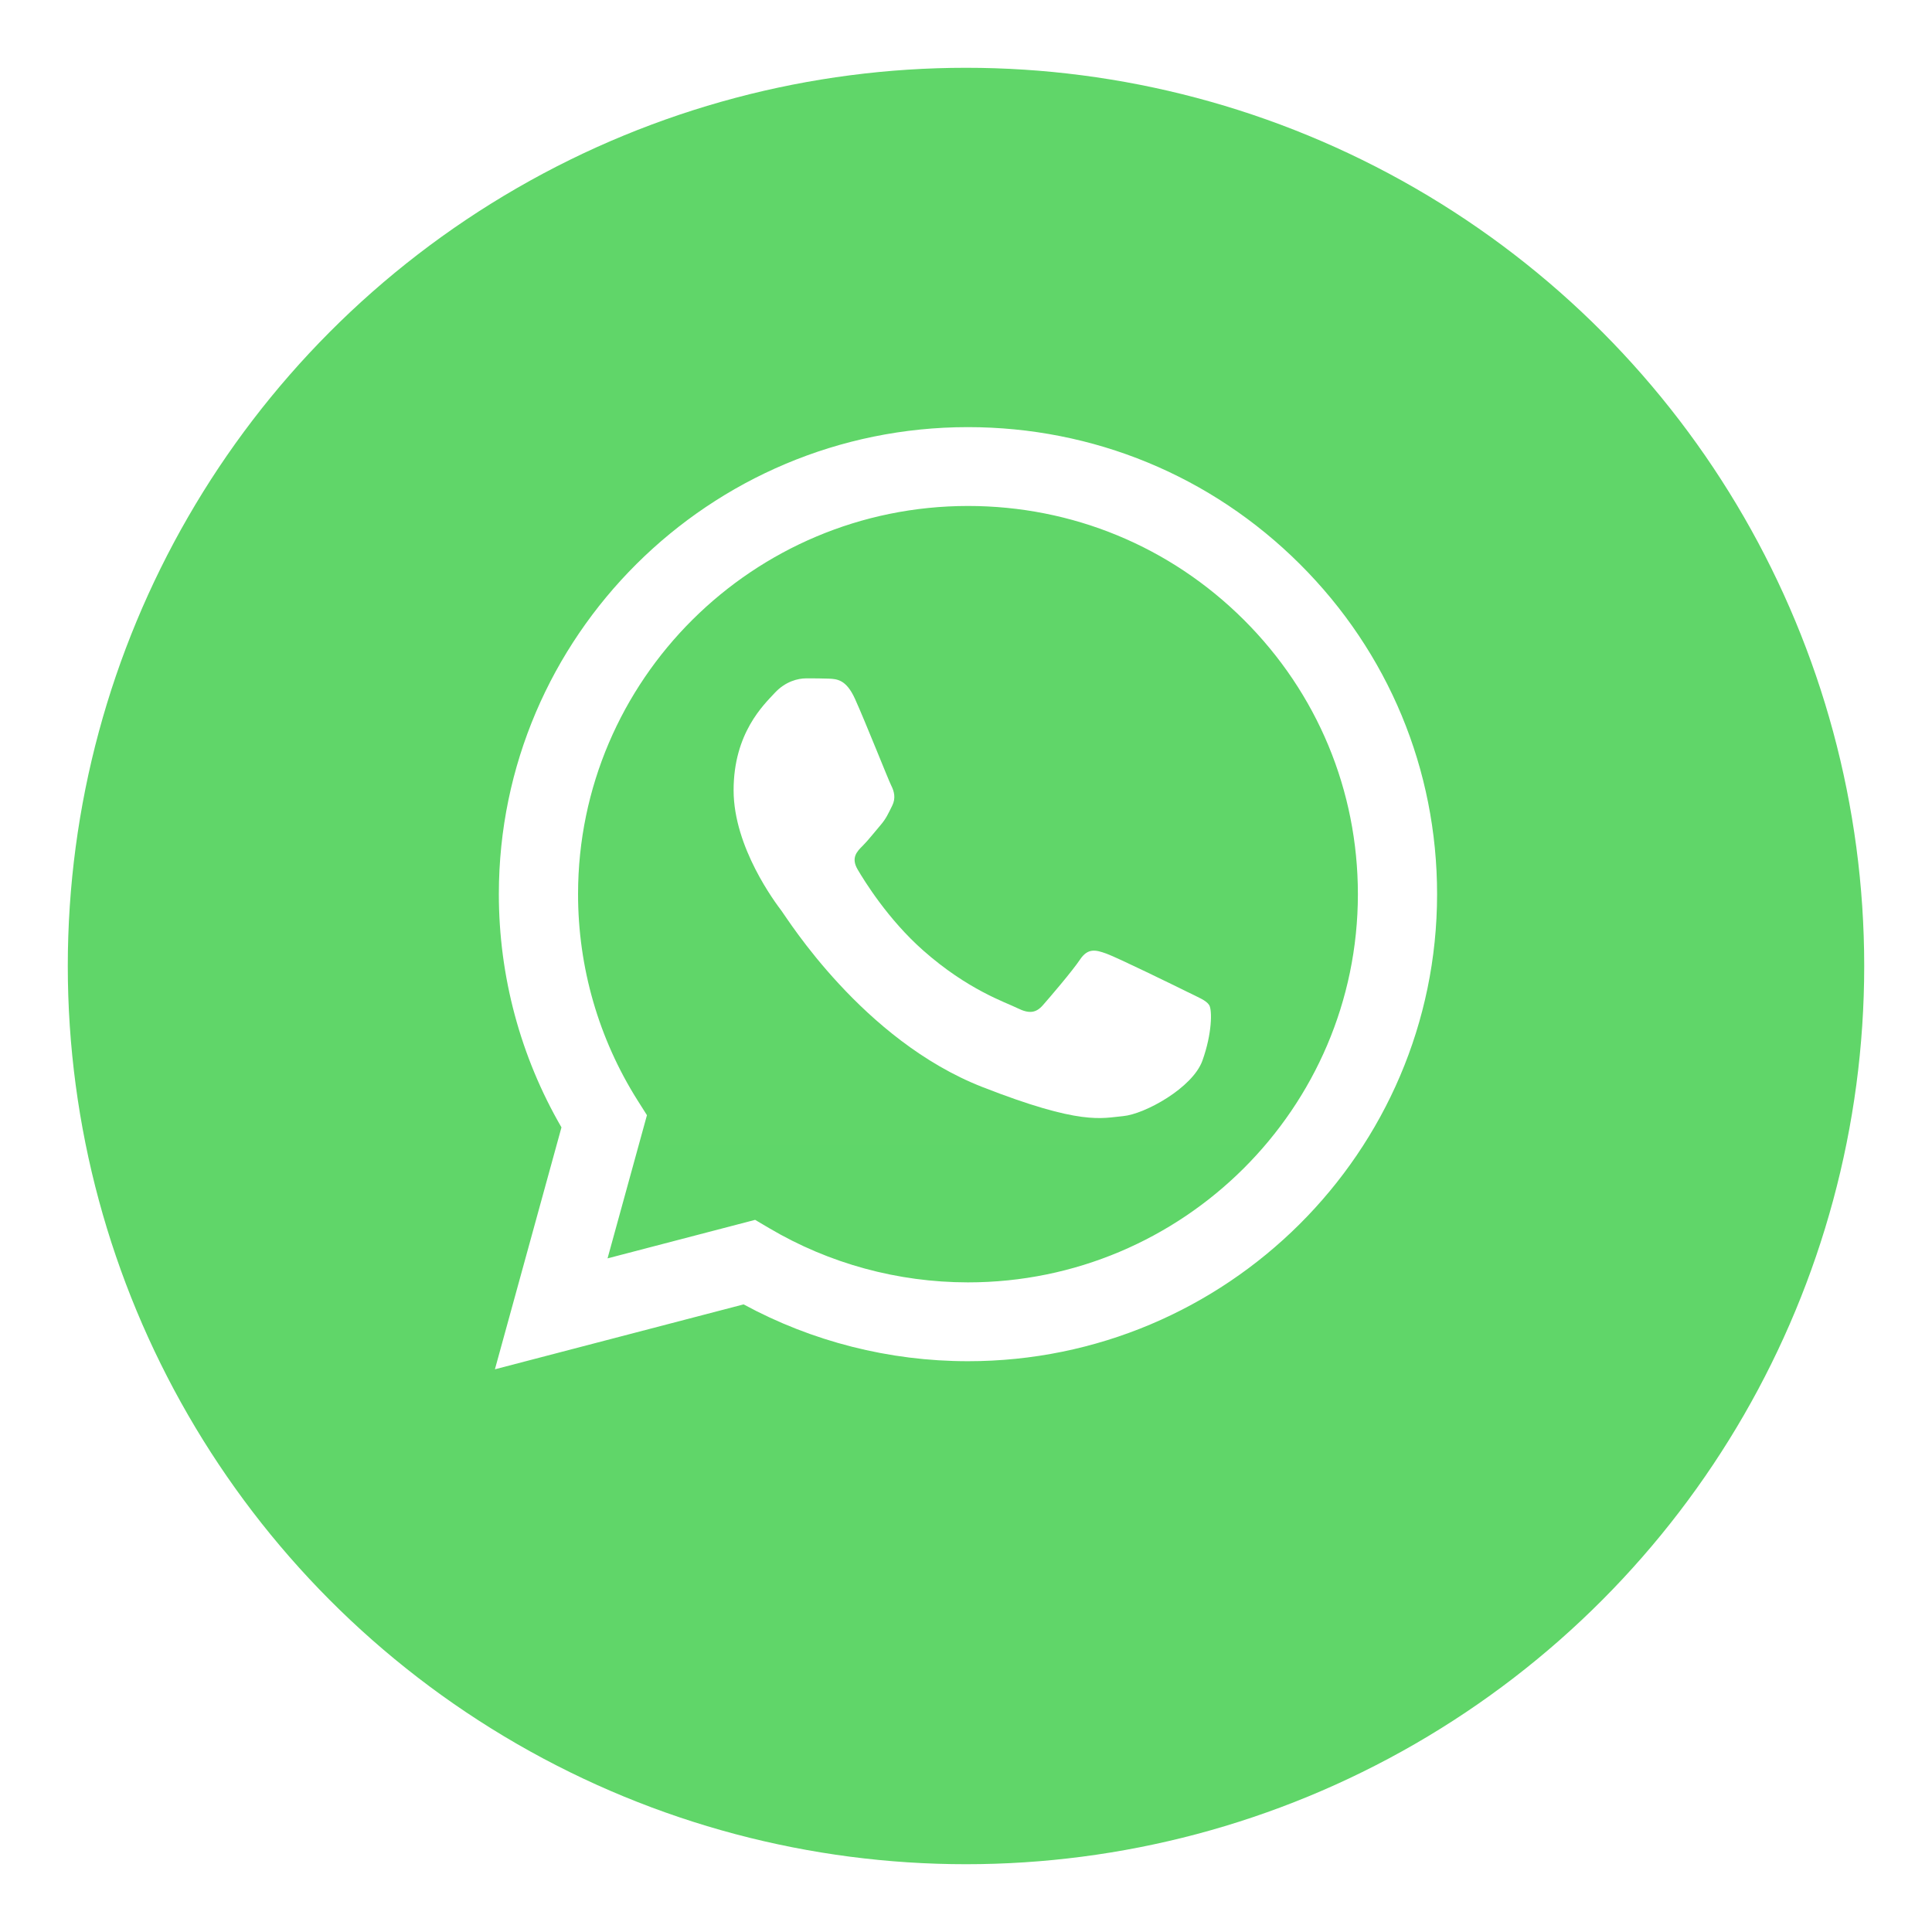 <svg width="114" height="114" viewBox="0 0 114 114" fill="none" xmlns="http://www.w3.org/2000/svg">
<g filter="url(#filter0_d_18_82)">
<circle cx="57" cy="53" r="53" fill="#60D669"/>
</g>
<path d="M30.17 52.756C30.168 57.481 31.409 62.095 33.767 66.162L29.944 80.056L44.227 76.328C48.178 78.469 52.604 79.591 57.102 79.591H57.114C71.963 79.591 84.05 67.562 84.056 52.777C84.059 45.613 81.259 38.876 76.171 33.808C71.085 28.74 64.32 25.947 57.113 25.944C42.262 25.944 30.176 37.972 30.17 52.756" fill="url(#paint0_linear_18_82)"/>
<path d="M29.435 52.75C29.434 57.605 30.708 62.344 33.13 66.522L29.203 80.797L43.877 76.967C47.92 79.161 52.472 80.319 57.105 80.32H57.117C72.372 80.32 84.791 67.961 84.797 52.772C84.8 45.411 81.923 38.489 76.697 33.282C71.471 28.075 64.521 25.206 57.117 25.203C41.858 25.203 29.441 37.561 29.435 52.75ZM38.174 65.803L37.626 64.937C35.323 61.291 34.107 57.078 34.109 52.751C34.114 40.127 44.434 29.855 57.125 29.855C63.271 29.858 69.047 32.243 73.391 36.57C77.735 40.898 80.125 46.651 80.124 52.77C80.118 65.395 69.797 75.668 57.117 75.668H57.107C52.978 75.665 48.929 74.561 45.397 72.475L44.557 71.979L35.849 74.252L38.174 65.803V65.803Z" fill="url(#paint1_linear_18_82)"/>
<path d="M50.448 41.233C49.929 40.087 49.382 40.064 48.889 40.044C48.484 40.027 48.022 40.028 47.56 40.028C47.098 40.028 46.347 40.201 45.712 40.889C45.077 41.578 43.287 43.243 43.287 46.629C43.287 50.015 45.77 53.288 46.116 53.747C46.463 54.206 50.911 61.377 57.955 64.136C63.809 66.429 65.001 65.973 66.271 65.858C67.542 65.743 70.372 64.193 70.949 62.586C71.527 60.979 71.527 59.602 71.354 59.314C71.18 59.027 70.718 58.855 70.025 58.511C69.332 58.167 65.925 56.502 65.289 56.272C64.654 56.042 64.192 55.928 63.73 56.617C63.268 57.305 61.941 58.855 61.536 59.314C61.132 59.774 60.727 59.831 60.035 59.487C59.341 59.142 57.109 58.416 54.461 56.071C52.401 54.247 51.01 51.994 50.606 51.305C50.201 50.617 50.562 50.244 50.91 49.901C51.221 49.593 51.603 49.097 51.95 48.696C52.296 48.294 52.411 48.007 52.642 47.548C52.873 47.088 52.758 46.686 52.584 46.342C52.411 45.998 51.064 42.594 50.448 41.233Z" fill="white"/>
<defs>
<filter id="filter0_d_18_82" x="0" y="0" width="114" height="114" filterUnits="userSpaceOnUse" color-interpolation-filters="sRGB">
<feFlood flood-opacity="0" result="BackgroundImageFix"/>
<feColorMatrix in="SourceAlpha" type="matrix" values="0 0 0 0 0 0 0 0 0 0 0 0 0 0 0 0 0 0 127 0" result="hardAlpha"/>
<feOffset dy="4"/>
<feGaussianBlur stdDeviation="2"/>
<feComposite in2="hardAlpha" operator="out"/>
<feColorMatrix type="matrix" values="0 0 0 0 0 0 0 0 0 0 0 0 0 0 0 0 0 0 0.25 0"/>
<feBlend mode="normal" in2="BackgroundImageFix" result="effect1_dropShadow_18_82"/>
<feBlend mode="normal" in="SourceGraphic" in2="effect1_dropShadow_18_82" result="shape"/>
</filter>
<linearGradient id="paint0_linear_18_82" x1="2735.54" y1="5437.13" x2="2735.54" y2="25.944" gradientUnits="userSpaceOnUse">
<stop stop-color="#1FAF38"/>
<stop offset="1" stop-color="#60D669"/>
</linearGradient>
<linearGradient id="paint1_linear_18_82" x1="2808.92" y1="5584.64" x2="2808.92" y2="25.203" gradientUnits="userSpaceOnUse">
<stop stop-color="#F9F9F9"/>
<stop offset="1" stop-color="white"/>
</linearGradient>
</defs>
</svg>

